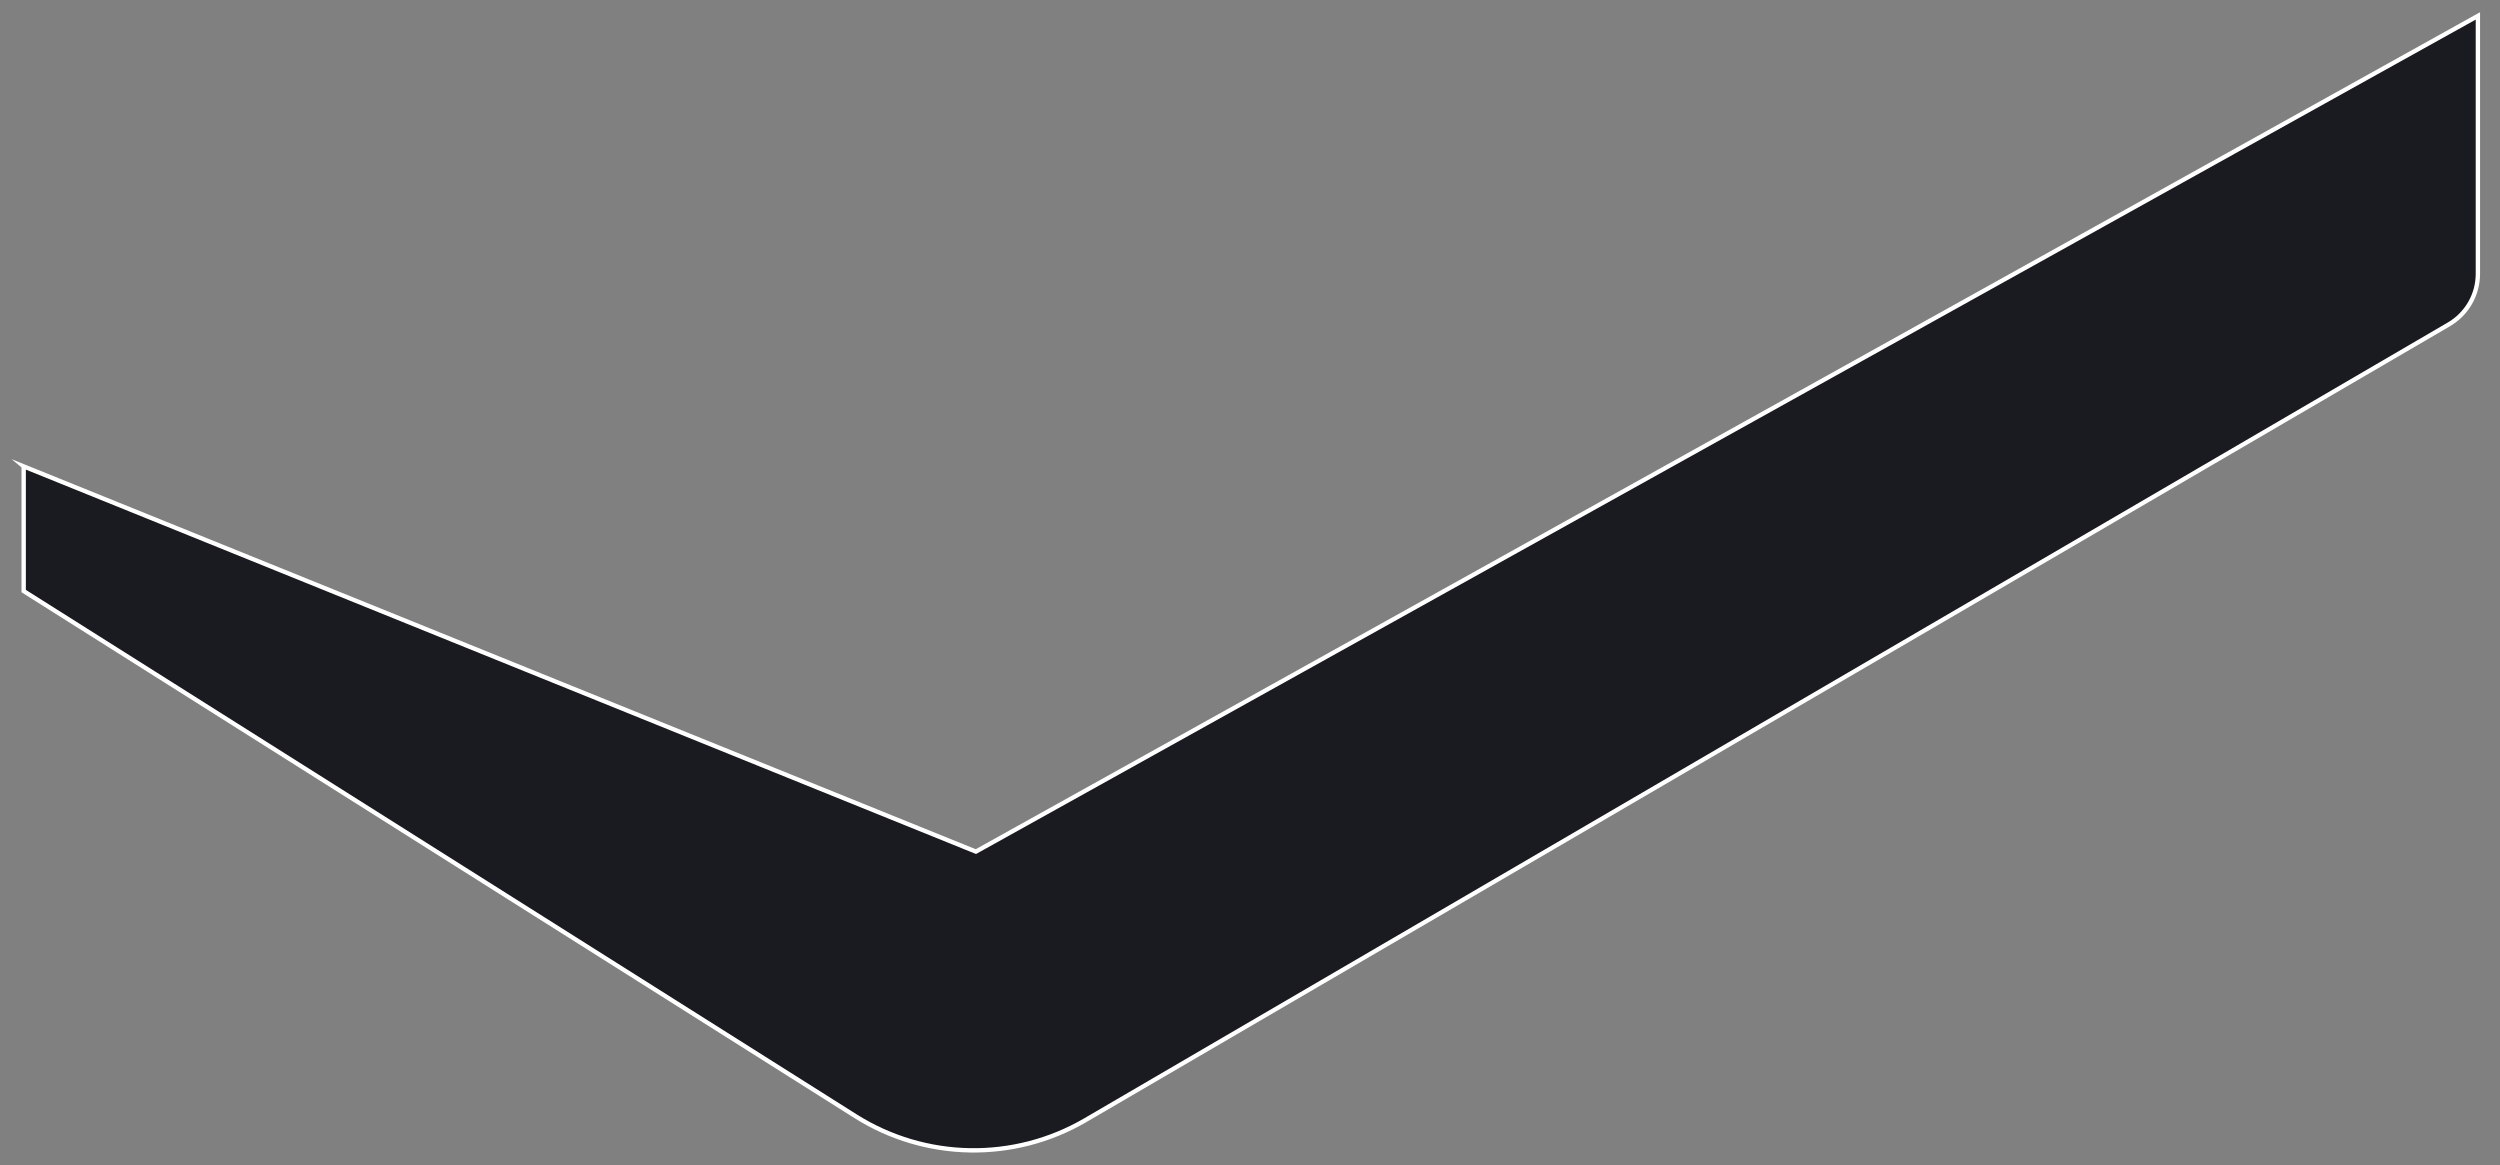<svg width="118" height="55" viewBox="0 0 118 55" fill="none" xmlns="http://www.w3.org/2000/svg">
<rect x="0" y="0" width="118" height="55" fill="#808080" stroke="none"/>
<path d="M1.118 22.014V27.899L40.378 52.683C43.678 54.766 47.861 54.838 51.231 52.871L115.586 15.311C116.434 14.816 116.956 13.908 116.956 12.925V0.751L46.061 40.196L1.117 22.013L1.118 22.014Z" fill="#1A1B20" stroke="white" stroke-width="0.205" stroke-miterlimit="10"/>
</svg>
